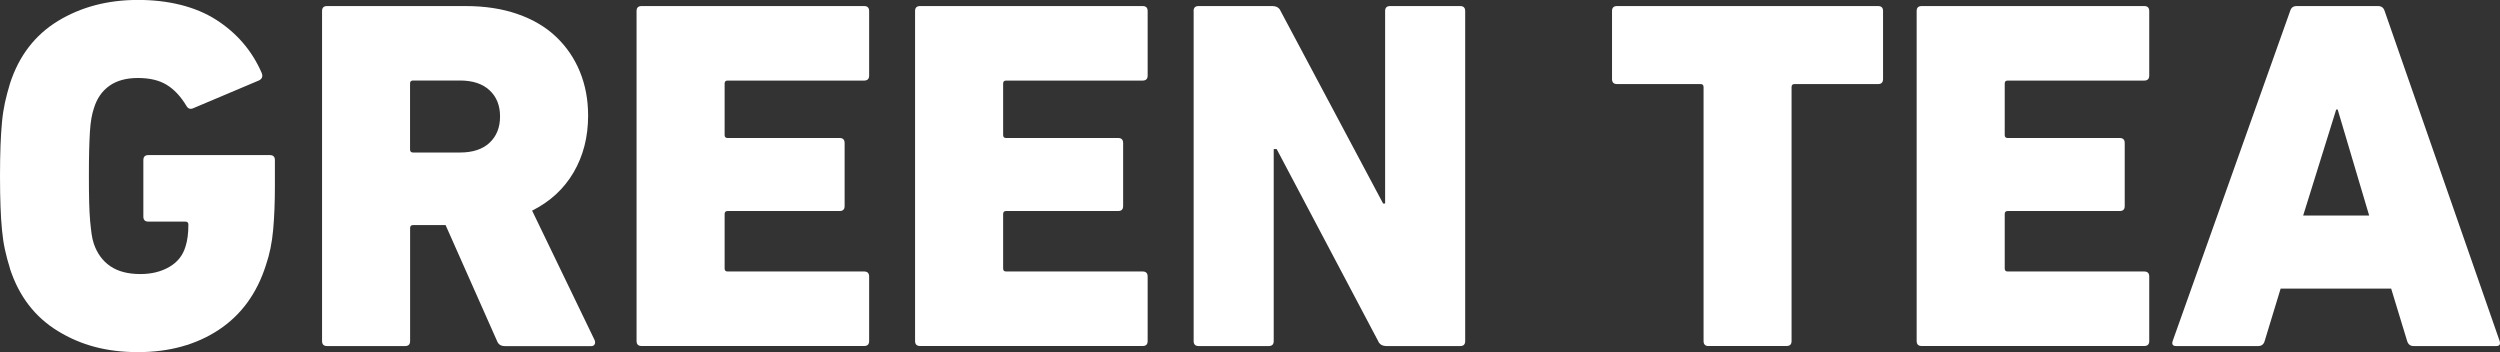 <?xml version="1.0" encoding="UTF-8"?>
<svg id="Ebene_2" data-name="Ebene 2" xmlns="http://www.w3.org/2000/svg" viewBox="0 0 387.51 54.57">
  <rect x="0" y="0" width="387.51" height="54.57" fill="#333333" stroke="none"/>
  <defs>
    <style>
      .cls-1 {
        fill: #fff;
      }
    </style>
  </defs>
  <g id="Ebene_1-2" data-name="Ebene 1">
    <g>
      <path class="cls-1" d="M1.55,41.62c-.31-.98-.57-1.95-.78-2.91-.21-.96-.36-1.98-.46-3.06-.11-1.08-.18-2.3-.23-3.64-.05-1.34-.08-2.92-.08-4.73s.03-3.38.08-4.73c.05-1.34.13-2.56.23-3.64.1-1.09.26-2.09.46-3.02.21-.93.46-1.91.78-2.95,1.39-4.29,3.88-7.52,7.44-9.69,3.57-2.17,7.7-3.26,12.4-3.26s8.89,1.02,12.09,3.06c3.2,2.04,5.55,4.77,7.05,8.18.26.57.13.98-.39,1.24l-10.08,4.26c-.52.26-.9.15-1.16-.31-.88-1.47-1.9-2.56-3.06-3.27-1.16-.71-2.65-1.06-4.46-1.06s-3.28.4-4.42,1.21c-1.14.81-1.94,1.96-2.4,3.47-.16.47-.29.99-.39,1.56-.1.57-.18,1.26-.23,2.06-.05.81-.09,1.77-.12,2.88-.03,1.12-.04,2.46-.04,4.01s.01,2.91.04,4.05c.03,1.14.08,2.12.15,2.92.08.81.15,1.48.23,2.03s.19,1.05.35,1.52c.52,1.51,1.37,2.66,2.56,3.47,1.19.81,2.74,1.21,4.65,1.21,1.71,0,3.19-.36,4.46-1.09,1.27-.73,2.11-1.77,2.52-3.13.31-.94.46-2.09.46-3.44,0-.31-.15-.47-.46-.47h-5.74c-.52,0-.78-.26-.78-.77v-8.76c0-.52.26-.78.78-.78h18.83c.52,0,.78.26.78.78v4.03c0,2.53-.09,4.79-.27,6.78-.18,1.99-.55,3.81-1.12,5.46-1.39,4.39-3.84,7.74-7.32,10.04-3.49,2.3-7.66,3.45-12.52,3.45s-8.84-1.08-12.4-3.26c-3.56-2.17-6.04-5.4-7.44-9.69Z"/>
      <path class="cls-1" d="M78.21,53.64c-.57,0-.96-.26-1.16-.77l-7.98-17.98h-5.04c-.31,0-.46.15-.46.46v17.52c0,.52-.26.77-.78.77h-12.09c-.52,0-.78-.26-.78-.77V1.71c0-.52.26-.77.78-.77h21.47c3,0,5.68.41,8.06,1.24,2.38.83,4.37,2,5.97,3.53,1.6,1.52,2.83,3.32,3.68,5.39.85,2.07,1.28,4.34,1.28,6.82,0,3.31-.75,6.24-2.25,8.8-1.5,2.56-3.64,4.53-6.43,5.93l9.69,20.07c.1.26.1.48,0,.66-.1.18-.28.27-.54.27h-13.41ZM71.31,23.64c1.96,0,3.49-.5,4.57-1.51,1.08-1.01,1.63-2.36,1.63-4.07s-.54-3.06-1.63-4.07c-1.09-1.01-2.61-1.51-4.57-1.51h-7.29c-.31,0-.46.15-.46.46v10.23c0,.31.15.47.46.47h7.29Z"/>
      <path class="cls-1" d="M98.67,1.71c0-.52.26-.77.78-.77h34.49c.52,0,.78.26.78.77v10c0,.52-.26.78-.78.78h-21.16c-.31,0-.46.15-.46.46v7.98c0,.31.15.46.46.46h17.36c.52,0,.78.26.78.78v9.77c0,.52-.26.77-.78.77h-17.36c-.31,0-.46.15-.46.46v8.45c0,.31.15.46.46.46h21.16c.52,0,.78.26.78.78v10c0,.52-.26.77-.78.77h-34.49c-.52,0-.78-.26-.78-.77V1.71Z"/>
      <path class="cls-1" d="M141.84,1.71c0-.52.26-.77.78-.77h34.49c.52,0,.78.26.78.77v10c0,.52-.26.78-.78.78h-21.16c-.31,0-.46.15-.46.46v7.98c0,.31.15.46.46.46h17.36c.52,0,.78.26.78.78v9.77c0,.52-.26.77-.78.77h-17.36c-.31,0-.46.15-.46.46v8.45c0,.31.15.46.46.46h21.16c.52,0,.78.26.78.78v10c0,.52-.26.77-.78.77h-34.49c-.52,0-.78-.26-.78-.77V1.71Z"/>
      <path class="cls-1" d="M185.01,1.71c0-.52.26-.77.78-.77h11.39c.67,0,1.11.26,1.32.77l15.89,29.84h.31V1.71c0-.52.26-.77.78-.77h10.85c.52,0,.78.26.78.77v51.16c0,.52-.26.77-.78.77h-11.39c-.67,0-1.11-.26-1.32-.77l-15.73-29.76h-.46v29.76c0,.52-.26.77-.78.77h-10.85c-.52,0-.78-.26-.78-.77V1.71Z"/>
      <path class="cls-1" d="M264.84,53.64c-.52,0-.78-.26-.78-.77V13.49c0-.31-.16-.46-.46-.46h-12.95c-.52,0-.78-.26-.78-.78V1.71c0-.52.26-.77.78-.77h40.46c.52,0,.77.26.77.77v10.54c0,.52-.26.78-.77.78h-12.95c-.31,0-.46.15-.46.46v39.37c0,.52-.26.77-.78.77h-12.09Z"/>
      <path class="cls-1" d="M297.09,1.71c0-.52.26-.77.78-.77h34.49c.52,0,.78.26.78.77v10c0,.52-.26.78-.78.78h-21.16c-.31,0-.46.15-.46.46v7.98c0,.31.15.46.46.46h17.36c.52,0,.78.26.78.78v9.77c0,.52-.26.77-.78.77h-17.36c-.31,0-.46.15-.46.46v8.45c0,.31.15.46.46.46h21.16c.52,0,.78.26.78.78v10c0,.52-.26.77-.78.77h-34.49c-.52,0-.78-.26-.78-.77V1.71Z"/>
      <path class="cls-1" d="M354.98,1.71c.15-.52.49-.77,1.01-.77h12.63c.52,0,.85.26,1.01.77l17.83,51.16c.15.52-.03.77-.54.77h-12.79c-.52,0-.85-.26-1.01-.77l-2.48-8.14h-17.13l-2.48,8.14c-.15.52-.49.77-1.01.77h-12.71c-.52,0-.7-.26-.54-.77L354.98,1.71ZM367.23,33.41l-4.88-16.43h-.23l-5.12,16.43h10.23Z"/>
    </g>
  </g>
</svg>